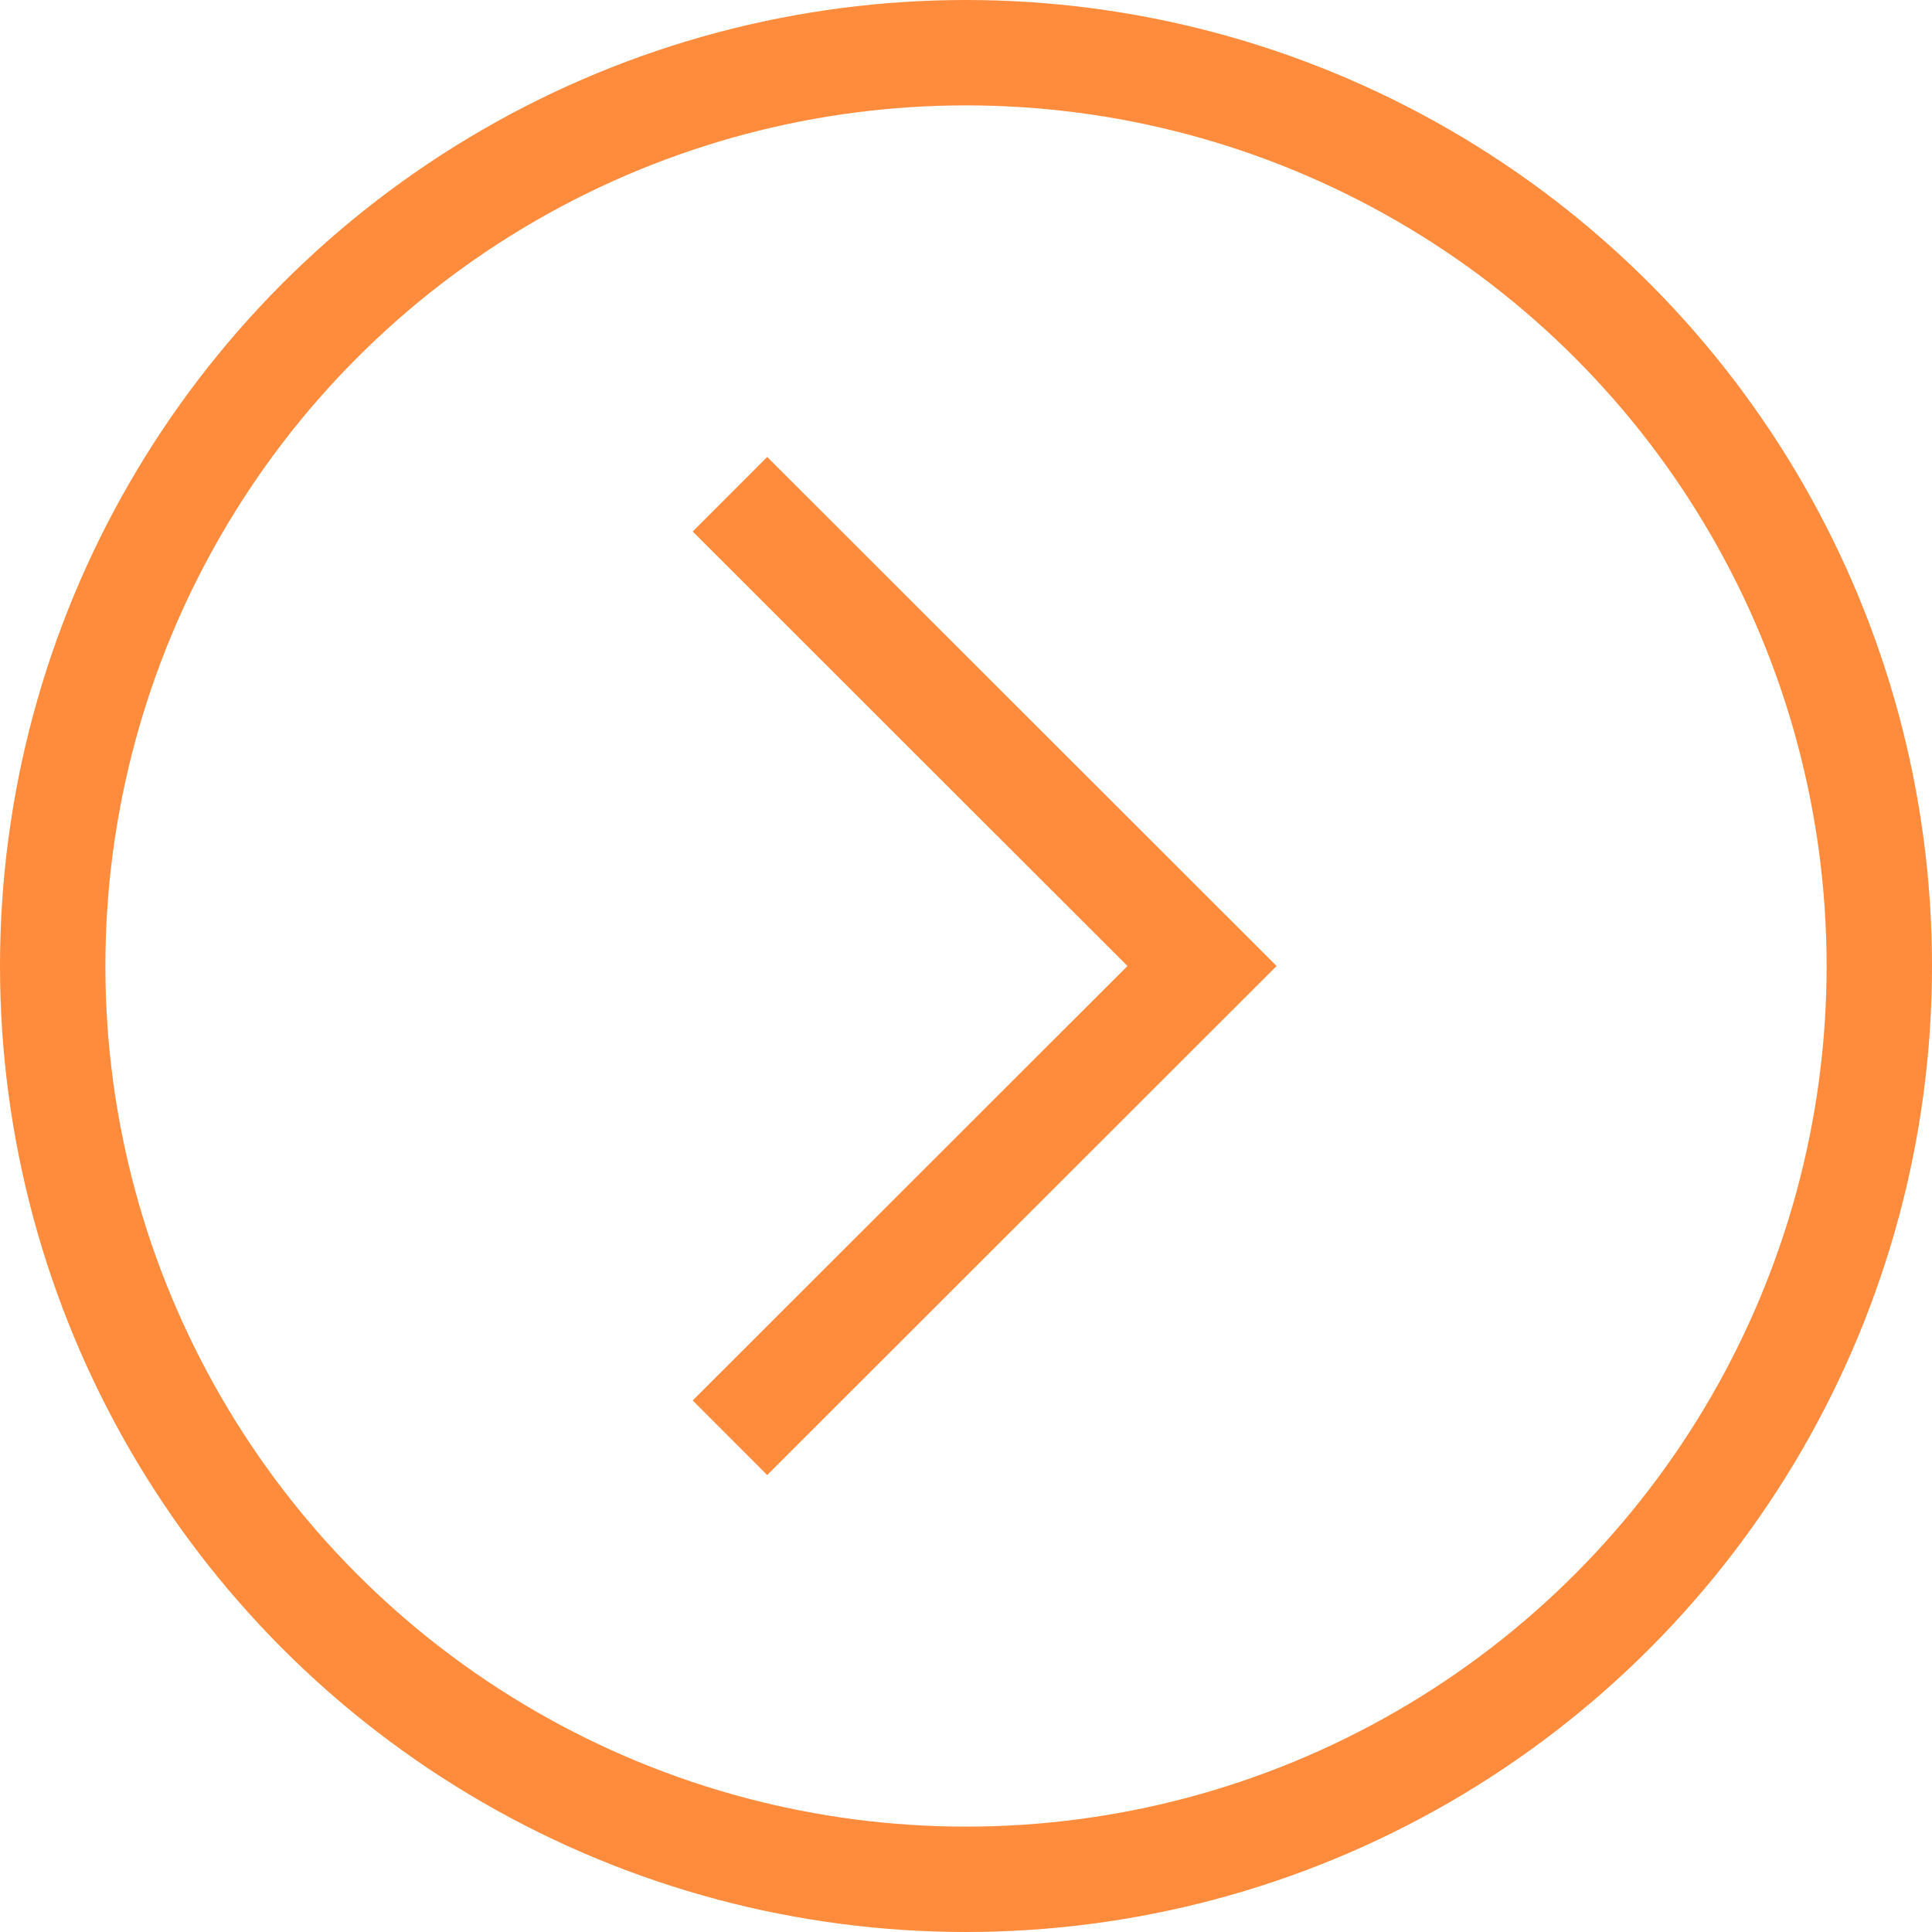 <svg xmlns="http://www.w3.org/2000/svg" viewBox="0 0 55 55"><defs><style>.cls-1{fill:none;stroke:#ff8c3c;stroke-miterlimit:10;stroke-width:3px;}</style></defs><title>资源 1</title><g id="图层_2" data-name="图层 2"><g id="图层_3" data-name="图层 3"><circle class="cls-1" cx="27.5" cy="27.5" r="26"/><polyline class="cls-1" points="20.78 14.07 34.22 27.5 20.78 40.93"/></g></g></svg>